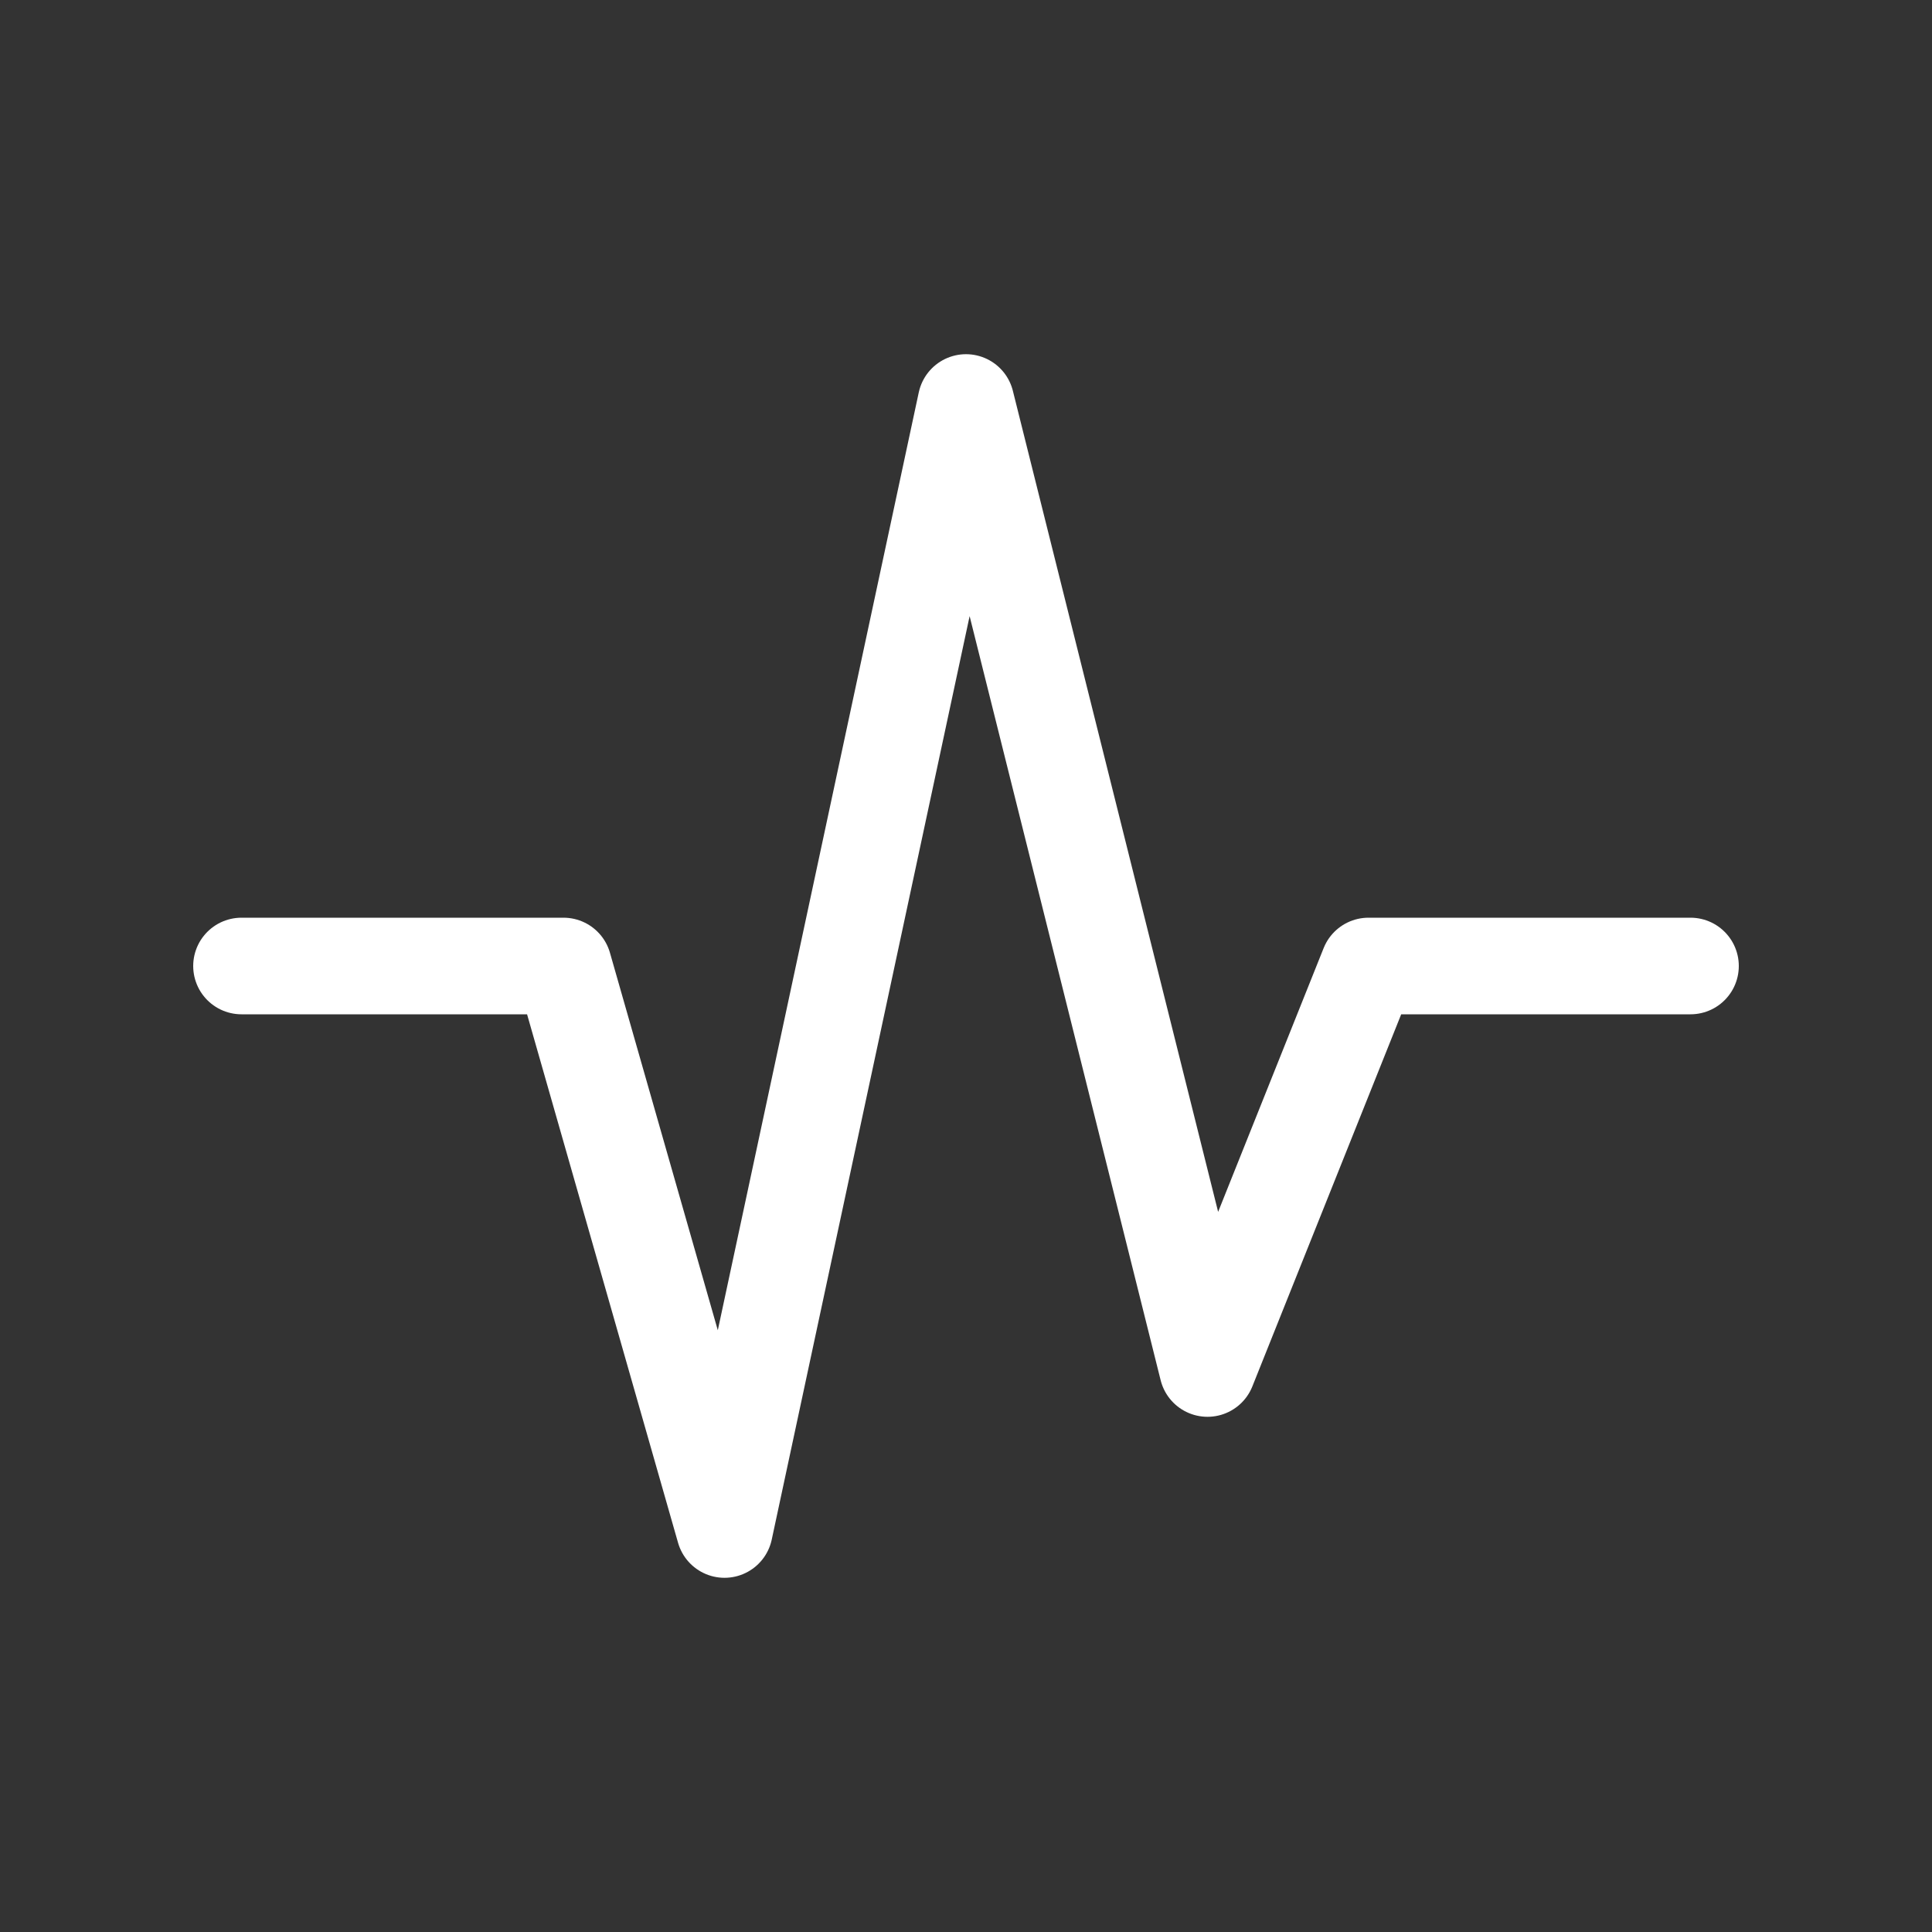 <svg width="60" height="60" viewBox="0 0 60 60" fill="none" xmlns="http://www.w3.org/2000/svg">
<rect x="0" y="0" width="60" height="60" fill="#333333" stroke="none"/>
<path d="M7.5 30H17.5L22.5 47.5L30 12.5L37.5 42.5L42.5 30H52.5" stroke="white" stroke-width="3" stroke-linecap="round" stroke-linejoin="round"/>
</svg>
